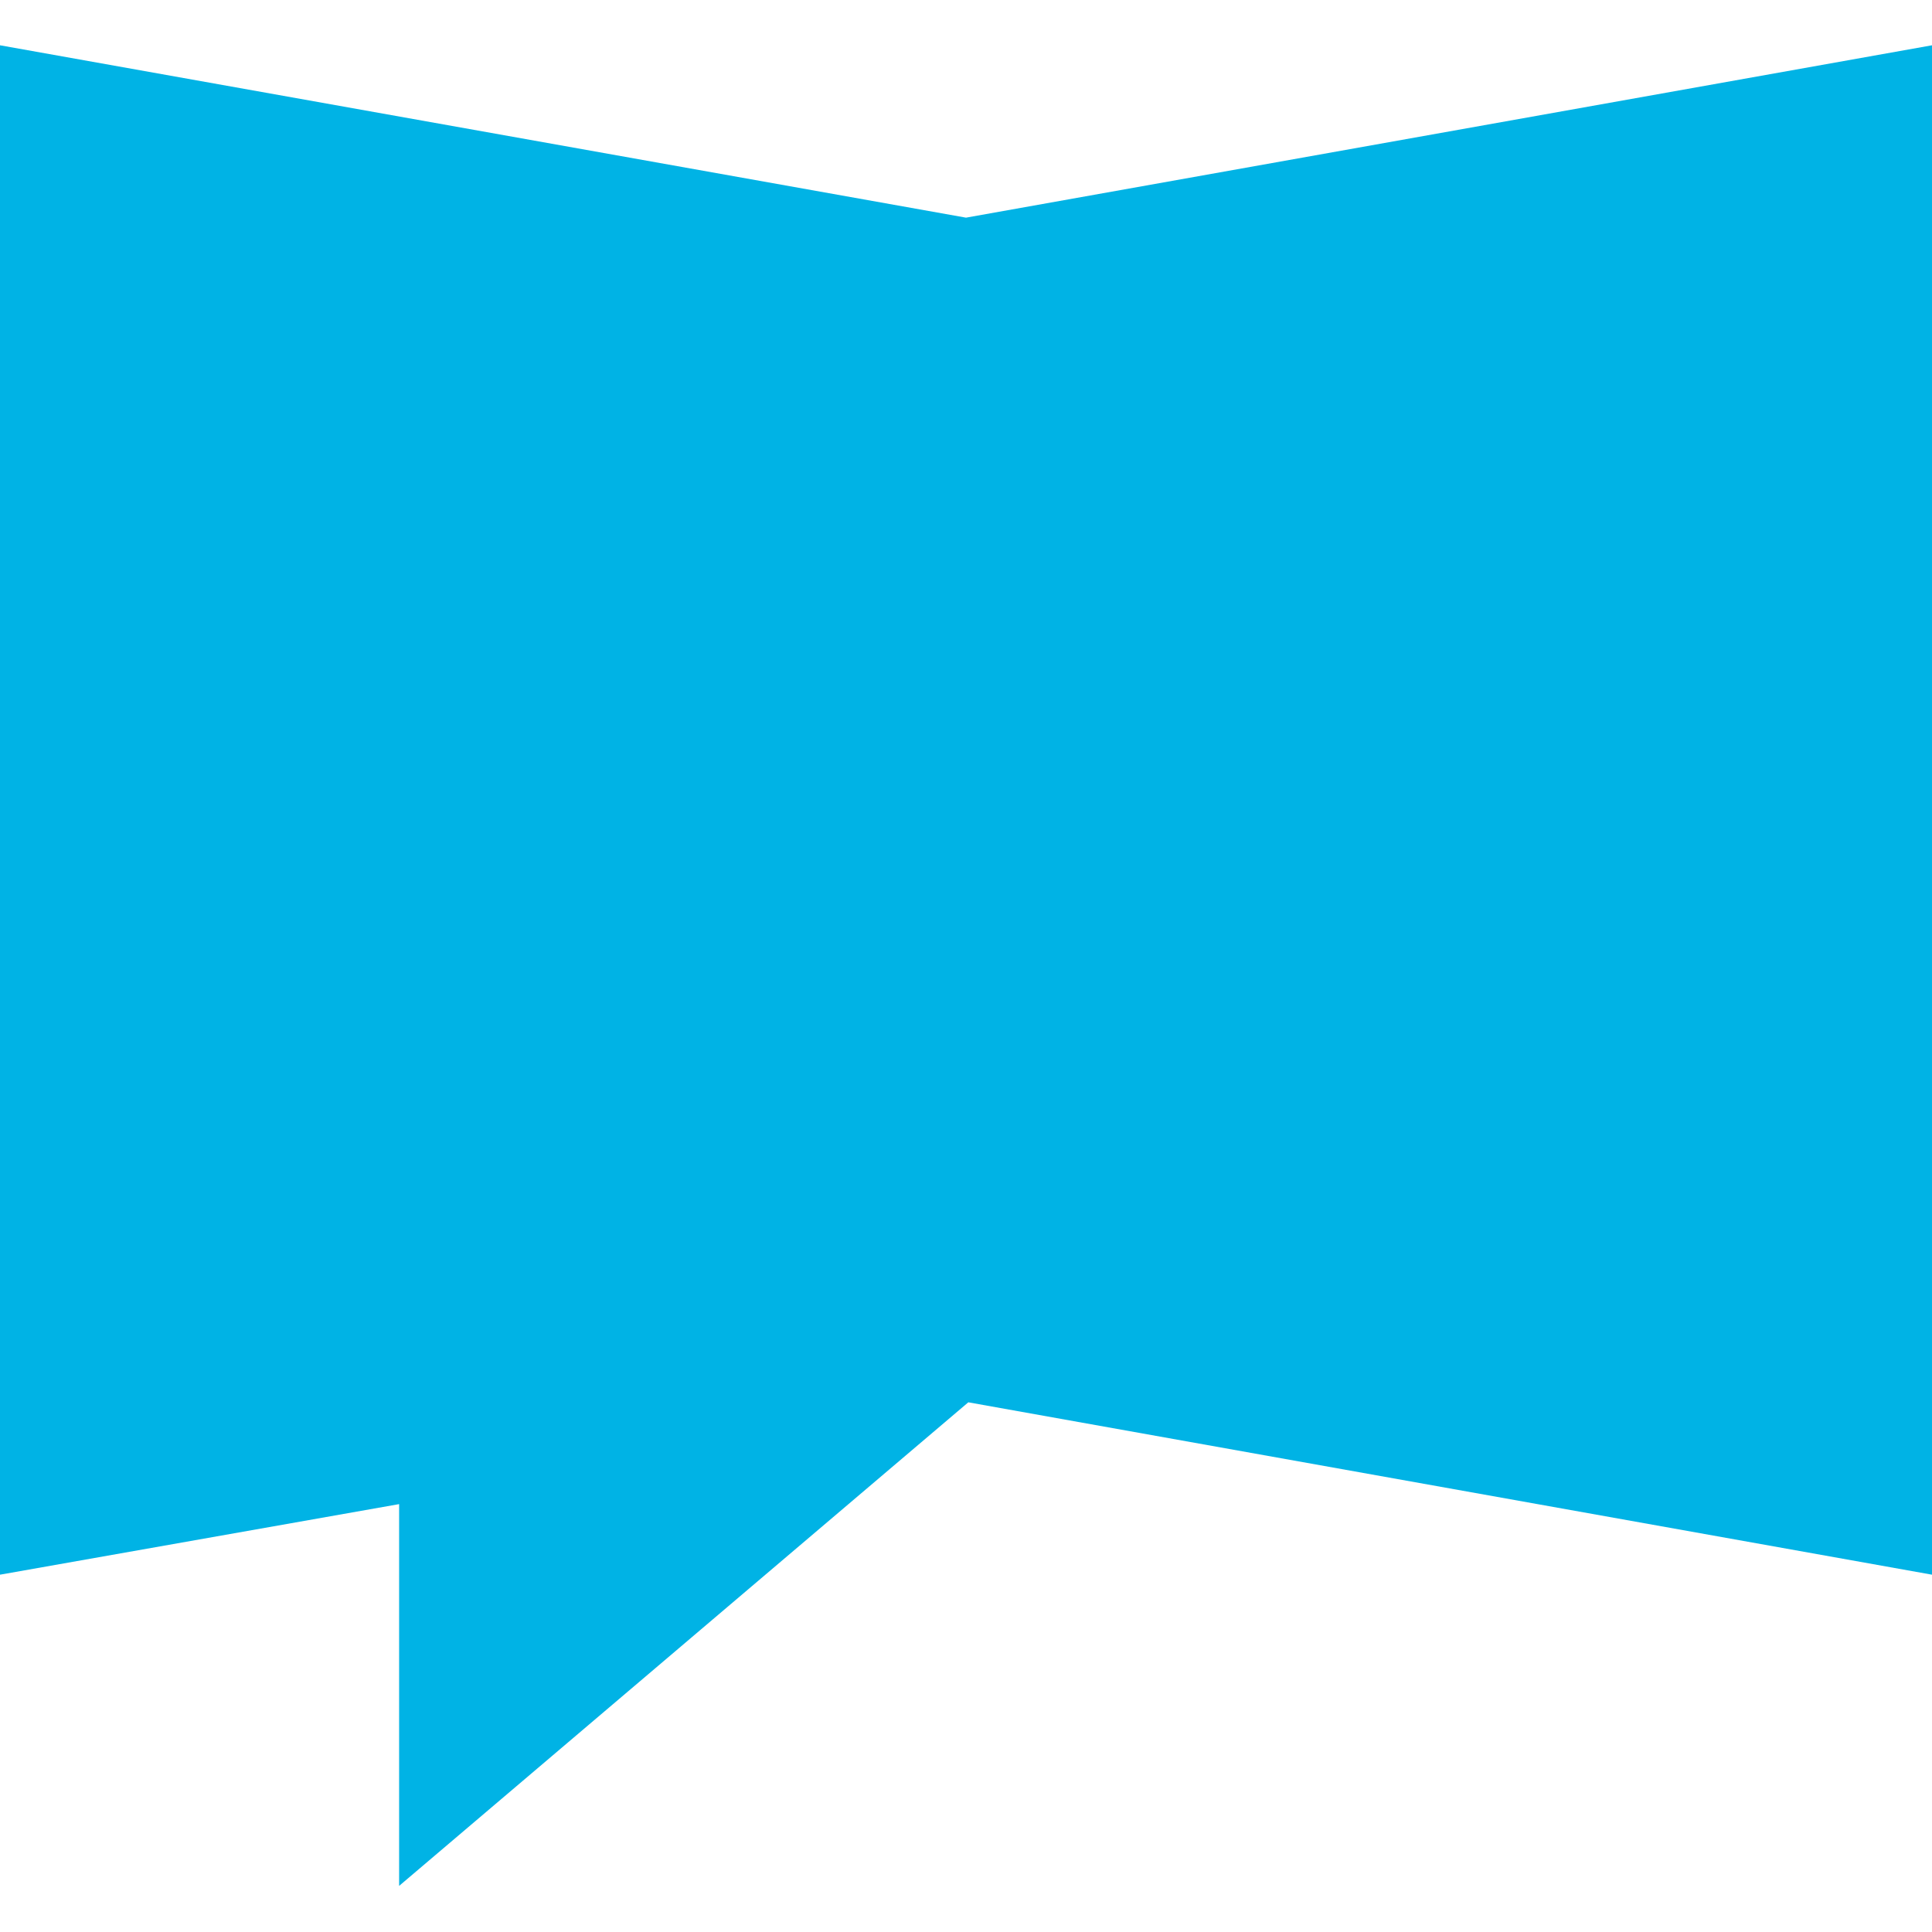 <svg width="512" height="512" viewBox="0 0 512 512" fill="none" xmlns="http://www.w3.org/2000/svg">
<g clip-path="url(#clip0_2_4)">
<path d="M512 12L256 57.681L0 12V417.308L105.772 398.606V499.78L256.613 371.626L512 417.308V12Z" fill="#00B3E5"/>
</g>
<defs>
<clipPath id="clip0_2_4">
<rect width="512" height="487.78" fill="white" transform="translate(0 12)"/>
</clipPath>
</defs>
</svg>
